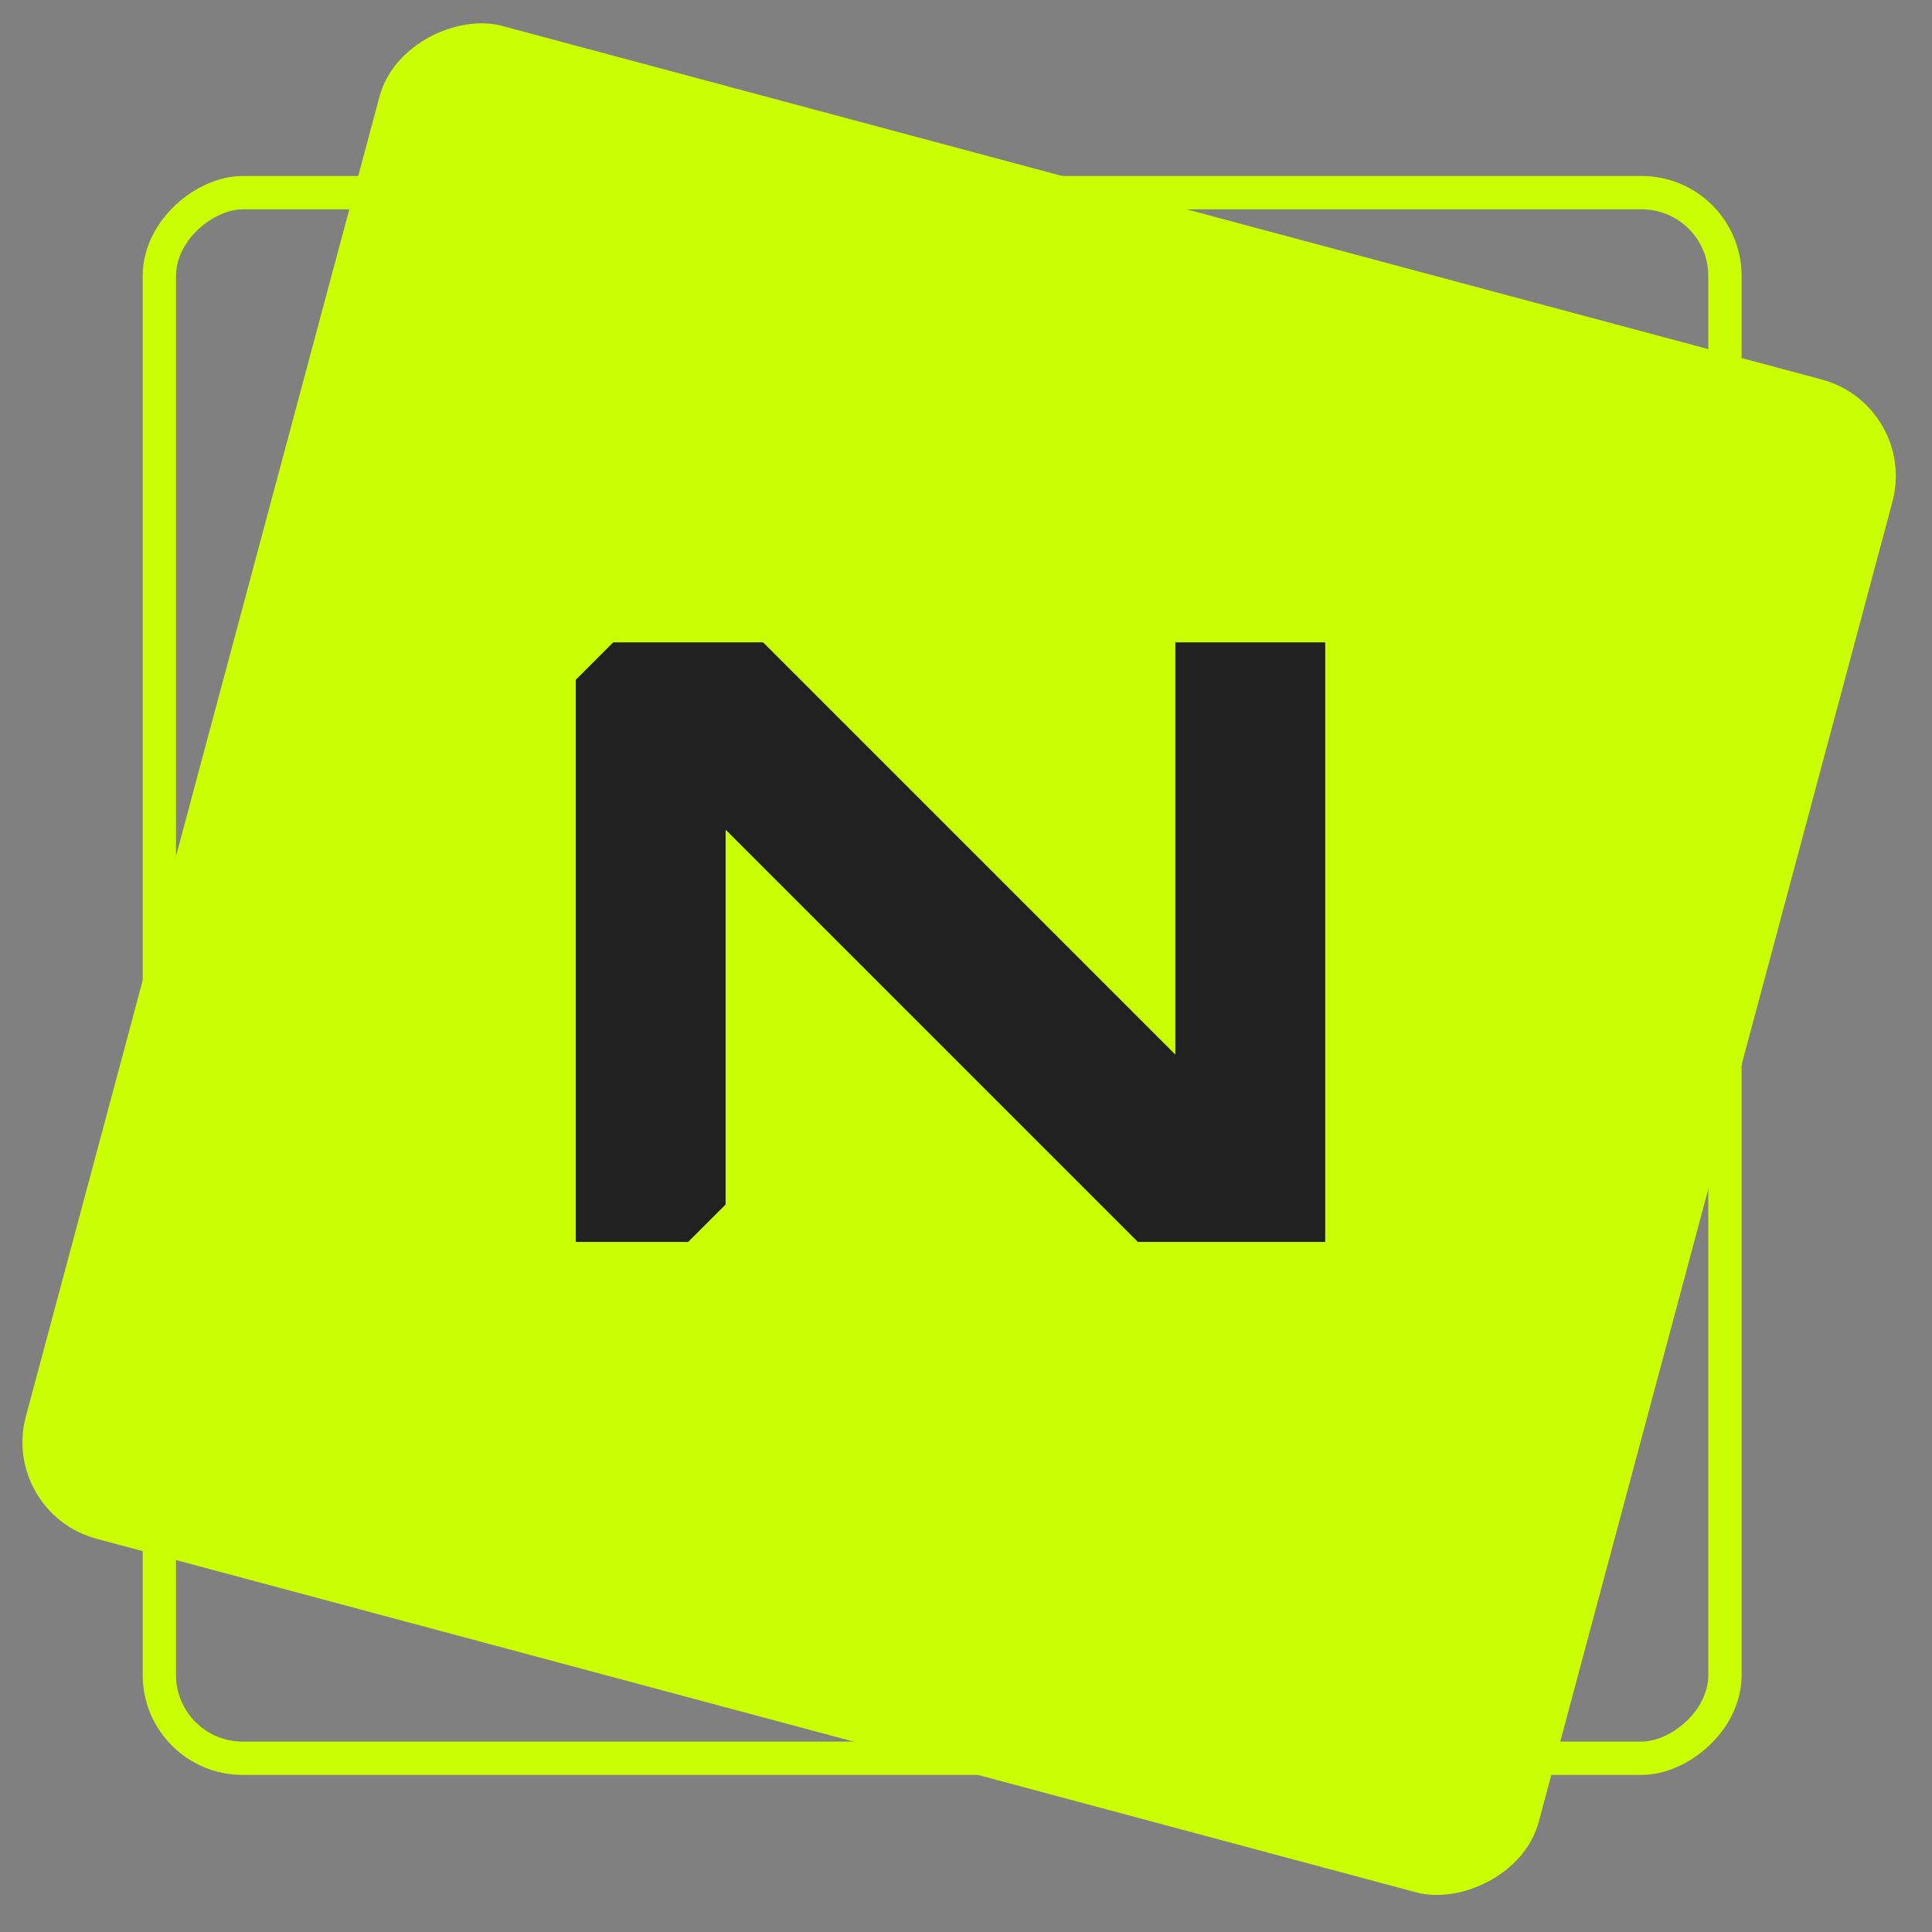 <?xml version="1.0" encoding="UTF-8"?> <svg xmlns="http://www.w3.org/2000/svg" width="58" height="58" viewBox="0 0 58 58" fill="none"><rect x="0" y="0" width="58" height="58" fill="#808080" stroke="none"/> <g clip-path="url(#clip0_545_2)"> <rect x="51.784" y="5.784" width="47" height="47" rx="2.5" transform="rotate(90 51.784 5.784)" stroke="#CCFE03"></rect> <rect x="57.588" y="12.17" width="47.02" height="47.02" rx="3" transform="rotate(105 57.588 12.17)" fill="#CCFE03"></rect> <path d="M17.284 37.284V20.409L18.409 19.284H22.909L35.284 31.659V19.284H39.784V37.284H34.159L21.784 24.909V36.159L20.659 37.284H17.284Z" fill="#212121"></path> </g> <defs> <clipPath id="clip0_545_2"> <rect width="58" height="58" fill="white"></rect> </clipPath> </defs> </svg> 